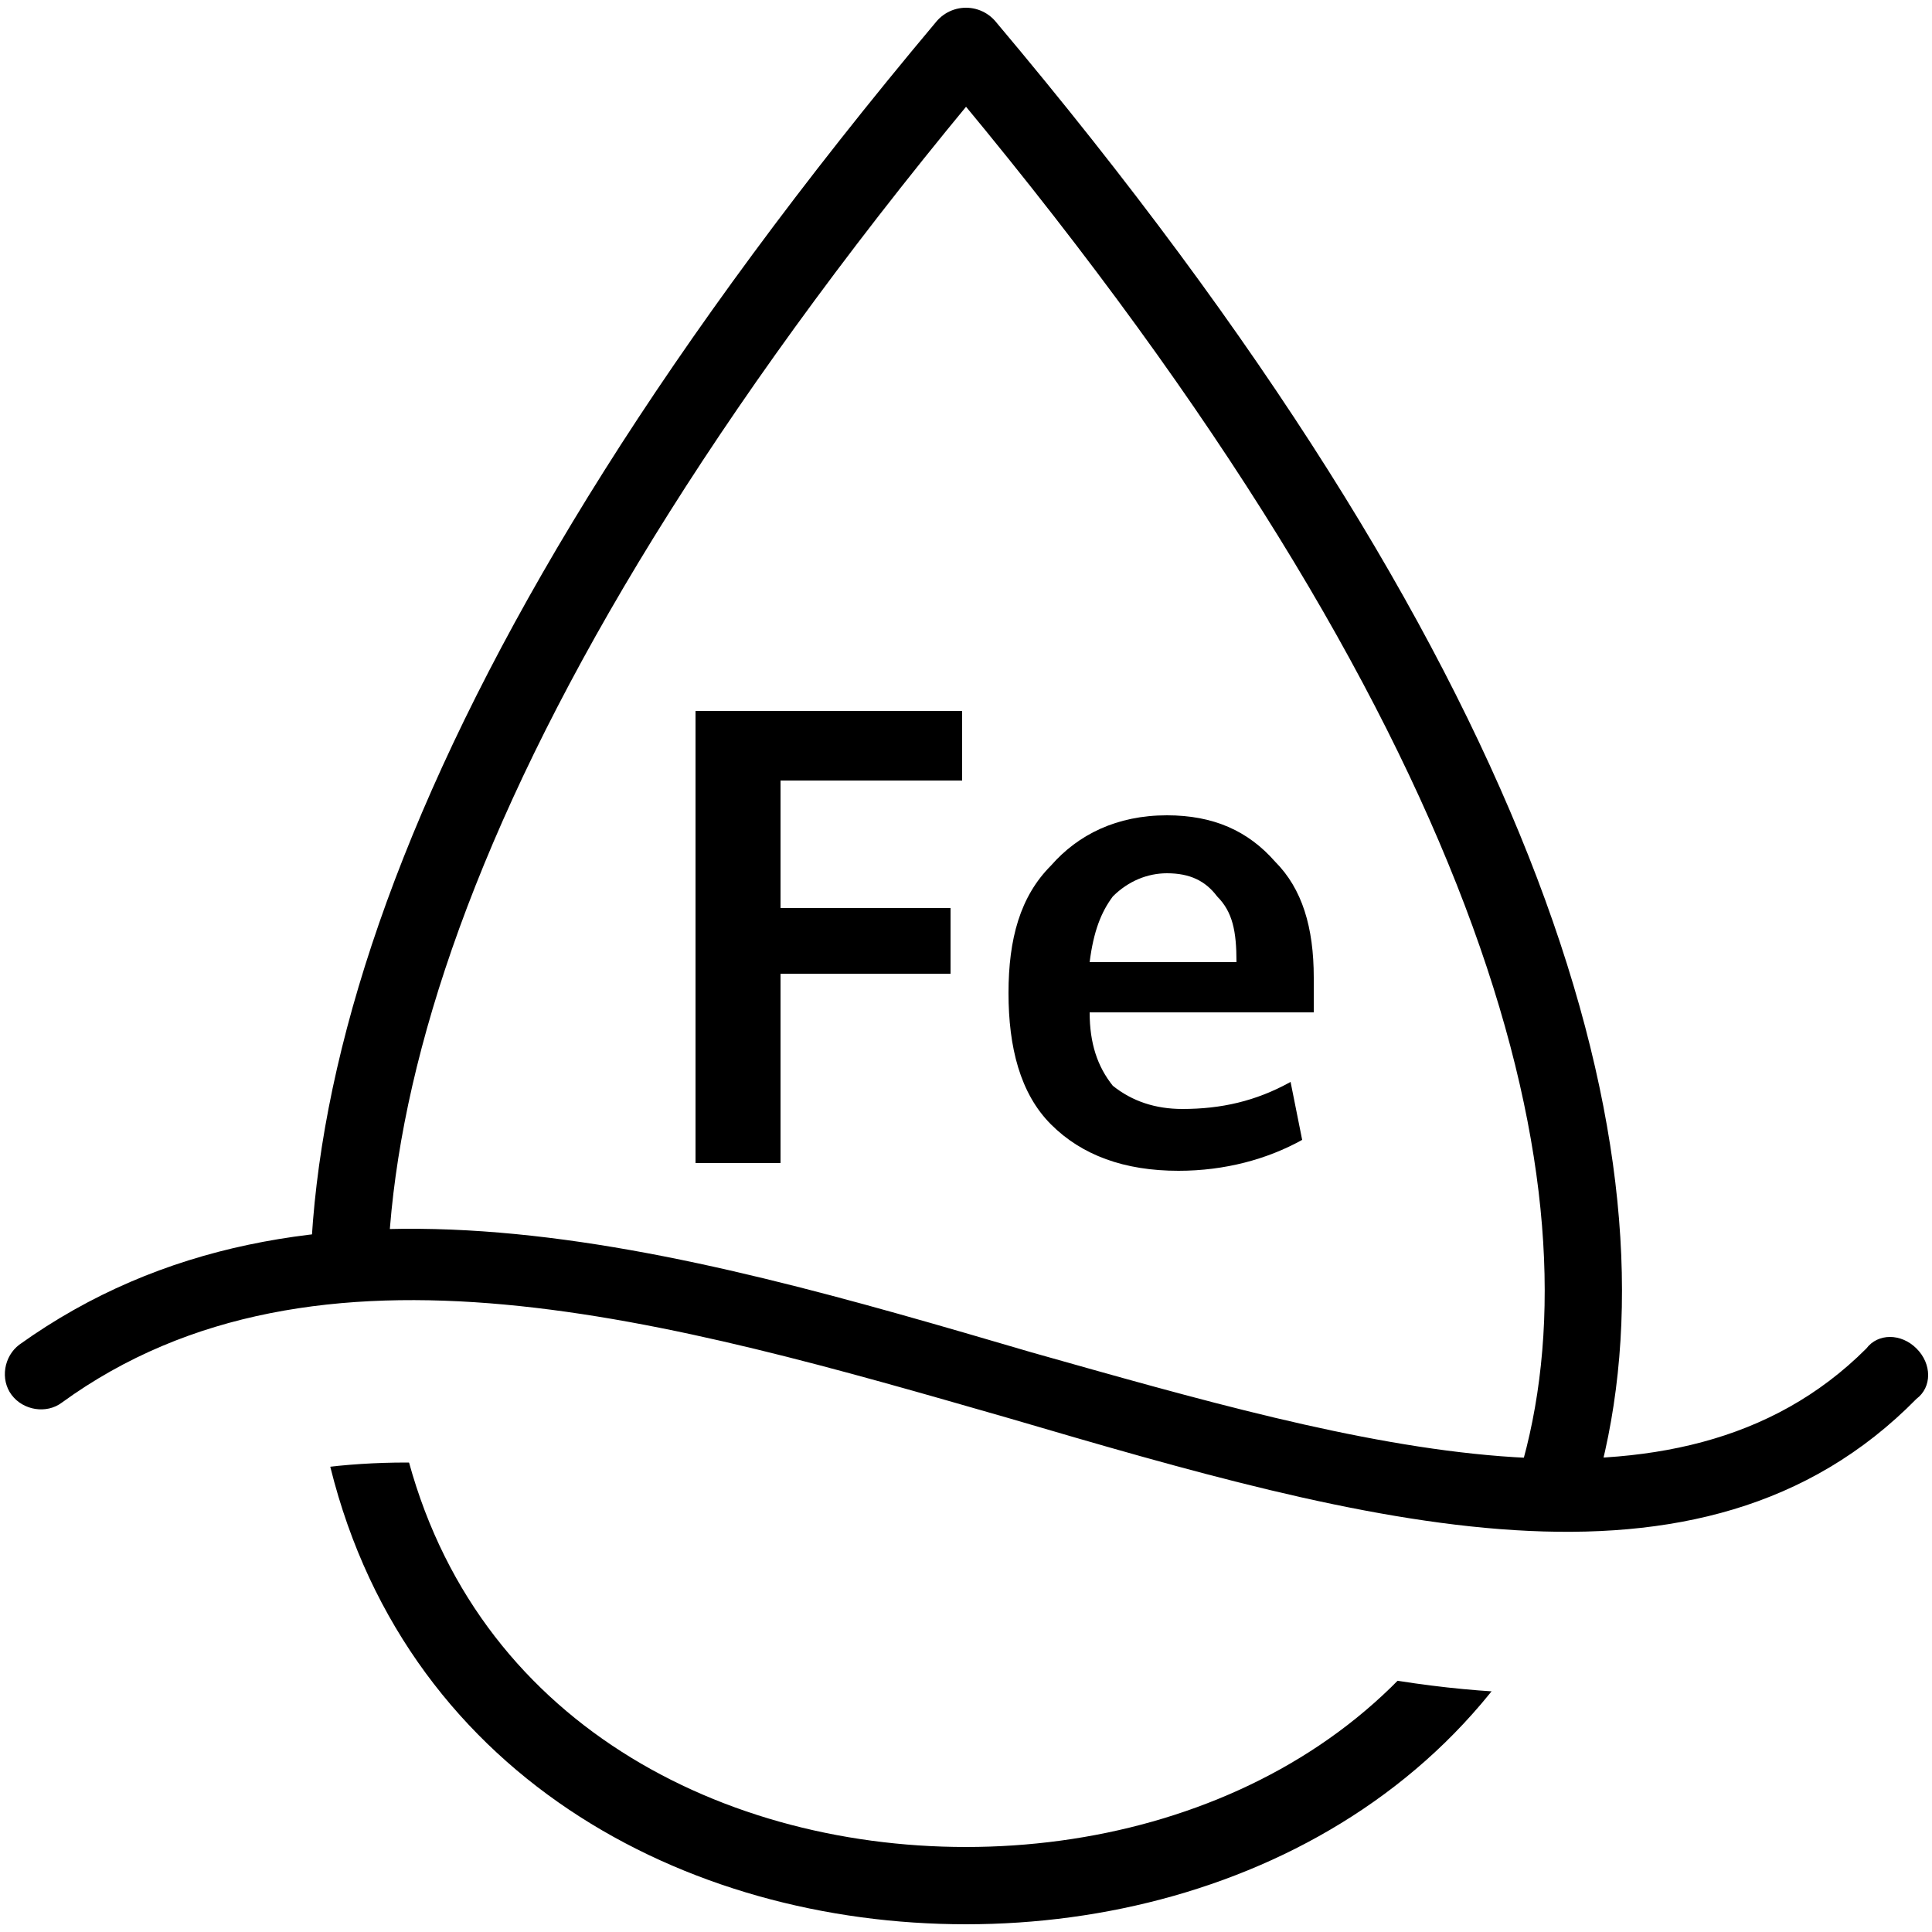 <?xml version="1.0" encoding="UTF-8"?> <!-- Creator: CorelDRAW X8 --> <svg xmlns="http://www.w3.org/2000/svg" xmlns:xlink="http://www.w3.org/1999/xlink" xml:space="preserve" width="500px" height="500px" style="shape-rendering:geometricPrecision; text-rendering:geometricPrecision; image-rendering:optimizeQuality; fill-rule:evenodd; clip-rule:evenodd" viewBox="0 0 500 500"> <defs> <style type="text/css"> <![CDATA[ .str0 {stroke:black;stroke-width:20;stroke-linecap:round;stroke-linejoin:round} .fil1 {fill:none} .fil0 {fill:white} .fil2 {fill:black;fill-rule:nonzero} .fil3 {fill:white;fill-rule:nonzero} ]]> </style> </defs> <g id="Слой_x0020_1">  <rect class="fil0" width="500" height="500"></rect> <path class="fil1 str0" d="M250 12c277,329 138,476 0,476 -138,0 -277,-146 0,-476z"></path> <polygon class="fil2" points="180,301 180,184 249,184 249,202 202,202 202,235 246,235 246,252 202,252 202,301 "></polygon> <path id="1" class="fil2" d="M305 303c-14,0 -25,-4 -33,-12 -8,-8 -11,-20 -11,-34 0,-14 3,-25 11,-33 7,-8 17,-13 30,-13 12,0 21,4 28,12 7,7 10,17 10,30 0,1 0,2 0,4 0,2 0,4 0,5l-58 0c0,8 2,14 6,19 5,4 11,6 18,6 10,0 19,-2 28,-7l3 15c-9,5 -20,8 -32,8zm-23 -54l38 0c0,-8 -1,-13 -5,-17 -3,-4 -7,-6 -13,-6 -5,0 -10,2 -14,6 -3,4 -5,9 -6,17z"></path> <path class="fil3" d="M483 368c3,-4 9,-4 13,0 4,4 4,10 0,13 -56,57 -143,32 -235,5 -87,-25 -179,-52 -245,-4 -4,3 -10,2 -13,-2 -3,-4 -2,-10 2,-13 74,-53 170,-25 262,2 85,24 167,48 216,-1z"></path> <path class="fil3" d="M451 424c-19,5 -39,7 -60,5 -41,-2 -87,-15 -133,-29 -43,-12 -87,-25 -128,-29 -34,-3 -65,0 -92,14l0 -47c29,-11 60,-13 92,-11 46,4 94,18 140,31 42,13 84,25 120,27 22,2 43,0 61,-8l0 47z"></path> <path class="fil3" d="M453 432c-10,3 -20,5 -31,6 -10,1 -20,1 -31,0 -22,-1 -44,-5 -66,-11 -23,-5 -46,-12 -69,-18l0 0 0 -1c-43,-12 -87,-25 -127,-28 -16,-2 -32,-2 -47,0 -14,2 -28,6 -41,13l-11 6 0 -66 5 -2c15,-6 31,-9 47,-11 16,-1 32,-1 49,0 46,4 94,18 141,31l0 0 0 0c21,6 42,12 62,17 20,5 39,9 56,10 11,1 21,1 31,0 10,-1 18,-4 26,-7l12 -5 0 65 -6 1zm-32 -10c7,-1 15,-2 22,-4l0 -28c-7,1 -13,3 -20,4 -11,1 -22,1 -34,0 -18,-1 -38,-5 -59,-10 -20,-5 -41,-11 -62,-17l0 0 0 0c-46,-14 -94,-27 -139,-31 -15,-1 -31,-1 -46,0 -13,1 -25,4 -37,8l0 30c11,-5 22,-8 34,-10 16,-2 33,-2 50,0 42,4 87,17 130,29l0 0 0 0c23,7 46,13 68,19 22,5 43,9 64,10 10,1 20,1 29,0z"></path> <path class="fil2" d="M483 349c3,-4 9,-4 13,0 4,4 4,10 0,13 -56,57 -143,32 -235,5 -87,-25 -179,-52 -245,-4 -4,3 -10,2 -13,-2 -3,-4 -2,-10 2,-13 74,-53 170,-25 262,2 85,24 167,48 216,-1z"></path> </g> </svg> 
